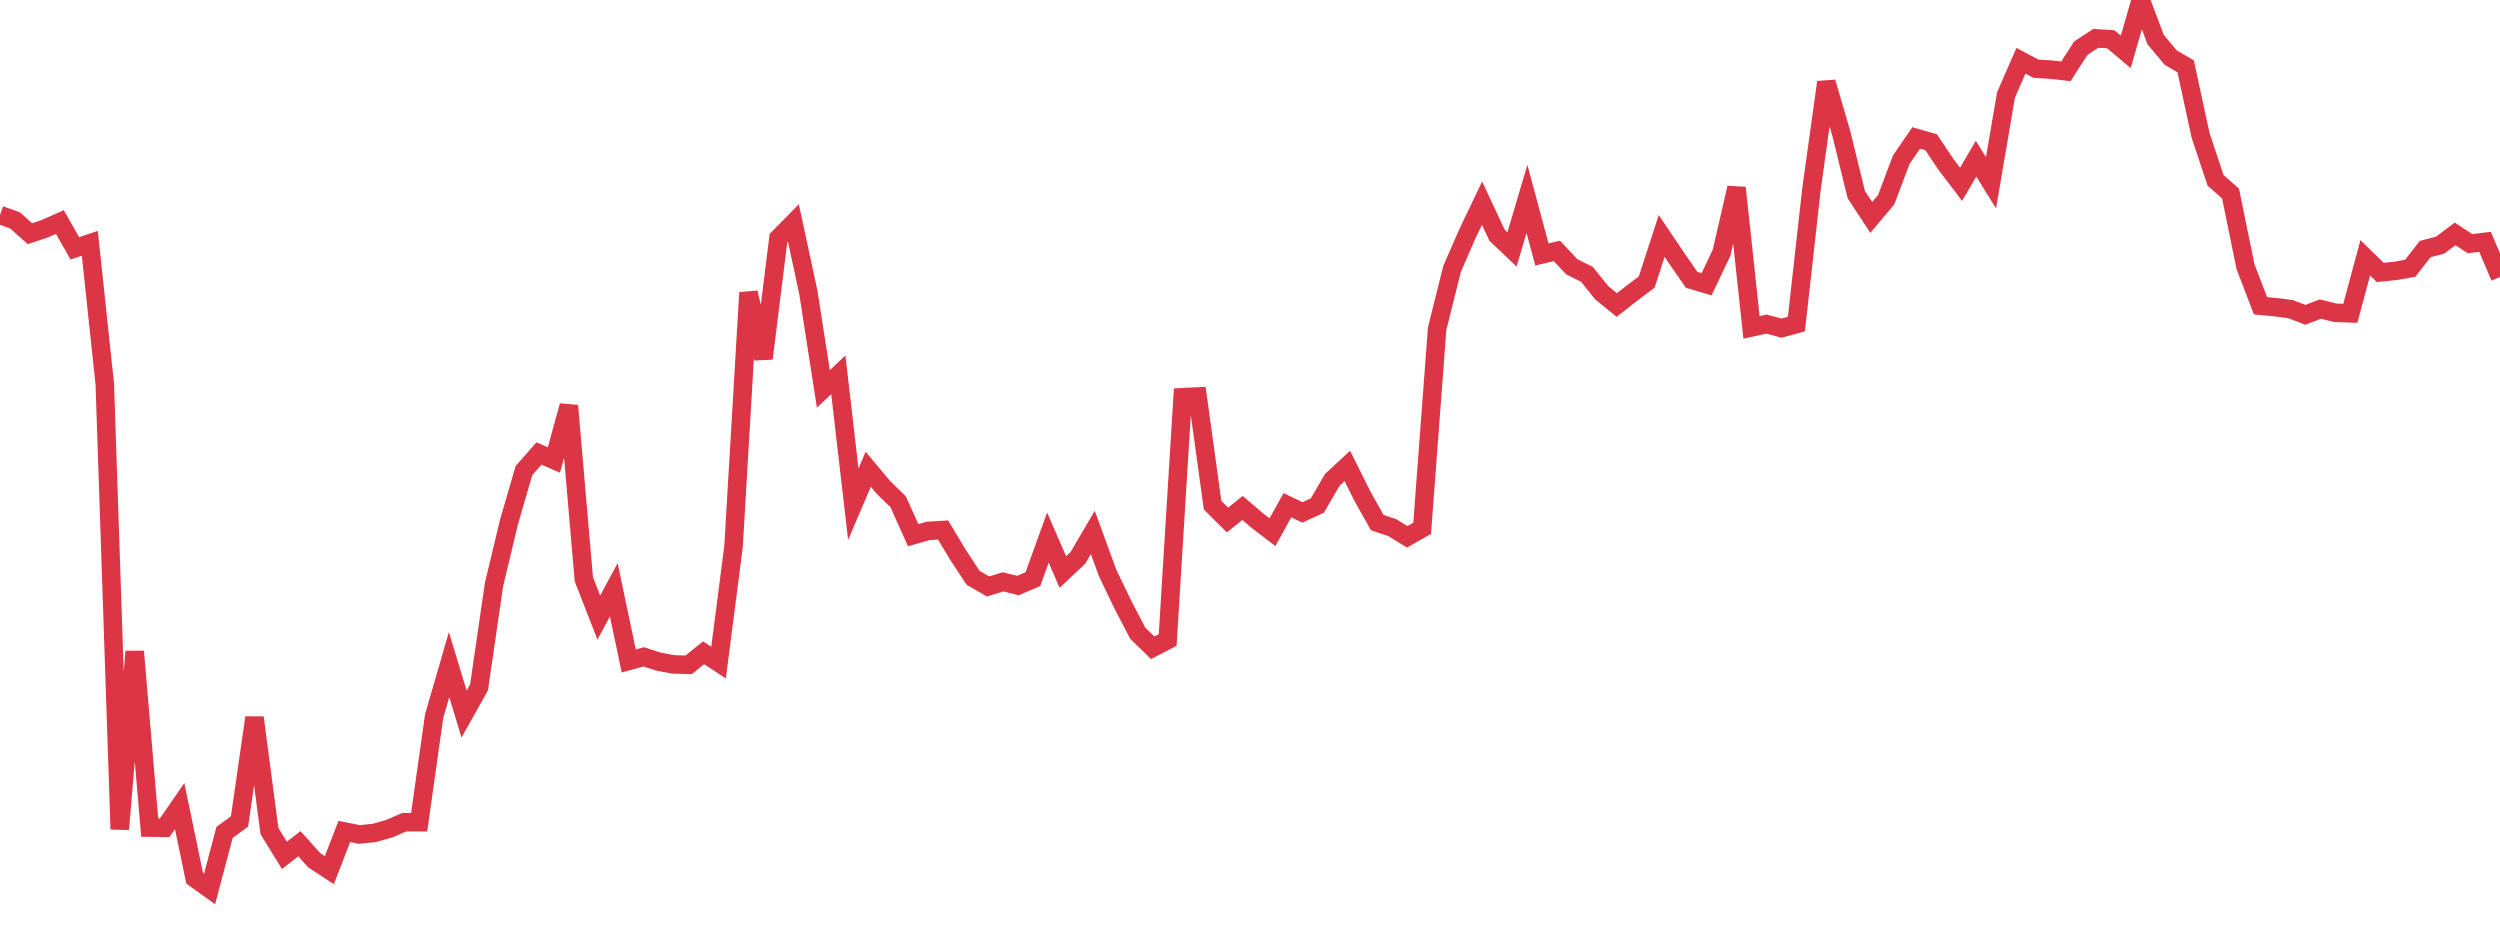 <?xml version="1.0" standalone="no"?>
<!DOCTYPE svg PUBLIC "-//W3C//DTD SVG 1.1//EN" "http://www.w3.org/Graphics/SVG/1.1/DTD/svg11.dtd">
<svg width="135" height="50" viewBox="0 0 135 50" preserveAspectRatio="none" class="sparkline" xmlns="http://www.w3.org/2000/svg"
xmlns:xlink="http://www.w3.org/1999/xlink"><path  class="sparkline--line" d="M 0 11.61 L 0 11.61 L 0.808 11.9 L 1.617 12.62 L 2.425 12.35 L 3.234 11.99 L 4.042 13.41 L 4.85 13.14 L 5.659 20.75 L 6.467 44.78 L 7.275 35.18 L 8.084 44.69 L 8.892 44.7 L 9.701 43.53 L 10.509 47.42 L 11.317 48 L 12.126 44.95 L 12.934 44.36 L 13.743 38.75 L 14.551 44.88 L 15.359 46.19 L 16.168 45.56 L 16.976 46.46 L 17.784 46.99 L 18.593 44.9 L 19.401 45.06 L 20.21 44.98 L 21.018 44.75 L 21.826 44.4 L 22.635 44.4 L 23.443 38.67 L 24.251 35.89 L 25.06 38.56 L 25.868 37.12 L 26.677 31.56 L 27.485 28.19 L 28.293 25.41 L 29.102 24.49 L 29.91 24.84 L 30.719 21.91 L 31.527 31.28 L 32.335 33.35 L 33.144 31.85 L 33.952 35.69 L 34.76 35.47 L 35.569 35.73 L 36.377 35.88 L 37.186 35.9 L 37.994 35.25 L 38.802 35.78 L 39.611 29.51 L 40.419 15.8 L 41.228 19.36 L 42.036 12.86 L 42.844 12.04 L 43.653 15.8 L 44.461 21 L 45.269 20.24 L 46.078 27.23 L 46.886 25.34 L 47.695 26.31 L 48.503 27.1 L 49.311 28.9 L 50.12 28.67 L 50.928 28.62 L 51.737 29.97 L 52.545 31.2 L 53.353 31.67 L 54.162 31.42 L 54.97 31.62 L 55.778 31.27 L 56.587 29.03 L 57.395 30.89 L 58.204 30.13 L 59.012 28.75 L 59.82 30.96 L 60.629 32.64 L 61.437 34.19 L 62.246 34.98 L 63.054 34.56 L 63.862 21.45 L 64.671 21.41 L 65.479 27.28 L 66.287 28.08 L 67.096 27.43 L 67.904 28.12 L 68.713 28.74 L 69.521 27.28 L 70.329 27.67 L 71.138 27.3 L 71.946 25.91 L 72.754 25.16 L 73.563 26.78 L 74.371 28.22 L 75.18 28.49 L 75.988 28.99 L 76.796 28.53 L 77.605 17.75 L 78.413 14.52 L 79.222 12.66 L 80.03 10.97 L 80.838 12.7 L 81.647 13.47 L 82.455 10.74 L 83.263 13.74 L 84.072 13.55 L 84.88 14.41 L 85.689 14.81 L 86.497 15.81 L 87.305 16.47 L 88.114 15.84 L 88.922 15.23 L 89.731 12.74 L 90.539 13.94 L 91.347 15.11 L 92.156 15.35 L 92.964 13.65 L 93.772 10.14 L 94.581 17.68 L 95.389 17.5 L 96.198 17.72 L 97.006 17.5 L 97.814 10.26 L 98.623 4.44 L 99.431 7.21 L 100.24 10.51 L 101.048 11.74 L 101.856 10.78 L 102.665 8.63 L 103.473 7.45 L 104.281 7.68 L 105.09 8.89 L 105.898 9.95 L 106.707 8.57 L 107.515 9.87 L 108.323 5.13 L 109.132 3.28 L 109.94 3.71 L 110.749 3.76 L 111.557 3.85 L 112.365 2.6 L 113.174 2.07 L 113.982 2.12 L 114.79 2.8 L 115.599 0 L 116.407 2.14 L 117.216 3.11 L 118.024 3.58 L 118.832 7.31 L 119.641 9.74 L 120.449 10.45 L 121.257 14.4 L 122.066 16.51 L 122.874 16.59 L 123.683 16.69 L 124.491 17 L 125.299 16.69 L 126.108 16.89 L 126.916 16.92 L 127.725 13.92 L 128.533 14.71 L 129.341 14.63 L 130.15 14.49 L 130.958 13.45 L 131.766 13.24 L 132.575 12.63 L 133.383 13.16 L 134.192 13.06 L 135 14.96" fill="none" stroke-width="1" stroke="#dc3545"></path></svg>